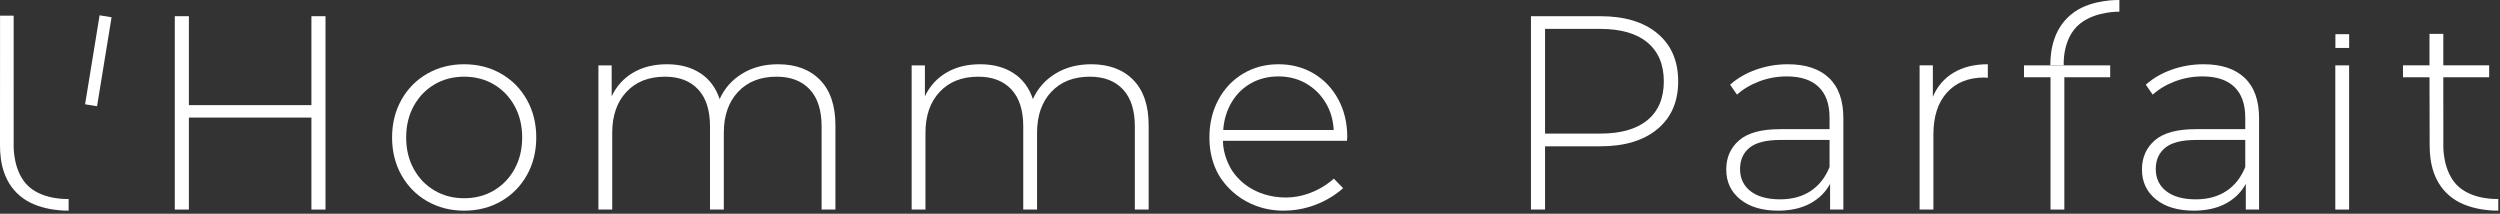 <svg width="655" height="56" viewBox="0 0 655 56" fill="none" xmlns="http://www.w3.org/2000/svg">
<rect x="0" y="0" width="655" height="56" fill="#333333" stroke="none"/>
<path d="M344.186 19.26C341.459 17.645 338.386 16.835 334.957 16.835C331.533 16.835 328.445 17.656 325.695 19.296C322.945 20.937 320.785 23.216 319.218 26.136C317.649 29.055 316.865 32.347 316.865 36.014C316.865 38.838 317.346 41.424 318.307 43.774C318.611 44.516 318.962 45.236 319.362 45.929C320.261 47.492 325.3 55.193 336.358 55.193C345.914 55.193 351.888 49.295 351.888 49.295L349.466 46.794C349.466 46.794 343.823 52.369 335.406 51.696C327.25 51.048 323.639 45.981 322.831 44.736C322.023 43.491 320.412 40.388 320.412 36.883H352.907L352.978 35.869C352.978 32.204 352.194 28.921 350.627 26.027C349.059 23.132 346.911 20.878 344.186 19.26ZM320.484 34.06C320.677 31.358 321.413 28.935 322.693 26.787C323.97 24.641 325.671 22.977 327.794 21.795C329.917 20.611 332.304 20.022 334.957 20.022C337.611 20.022 340 20.625 342.125 21.831C344.246 23.037 345.96 24.702 347.262 26.825C348.566 28.948 349.289 31.359 349.432 34.061H320.484V34.06Z" fill="white"/>
<path d="M131.273 19.296C128.403 17.656 125.181 16.835 121.612 16.835C118.04 16.835 114.82 17.656 111.95 19.296C109.079 20.937 106.824 23.216 105.183 26.136C103.542 29.055 102.723 32.347 102.723 36.014C102.723 39.682 103.543 42.974 105.183 45.893C106.824 48.813 109.079 51.092 111.95 52.732C114.82 54.374 118.04 55.193 121.612 55.193C125.18 55.193 128.403 54.374 131.273 52.732C134.144 51.092 136.399 48.813 138.04 45.893C139.679 42.974 140.501 39.682 140.501 36.014C140.501 32.347 139.679 29.055 138.04 26.136C136.4 23.216 134.144 20.937 131.273 19.296ZM134.82 44.265C133.493 46.678 131.683 48.559 129.393 49.909C127.1 51.263 124.507 51.937 121.613 51.937C118.718 51.937 116.123 51.262 113.833 49.909C111.54 48.559 109.731 46.679 108.404 44.265C107.076 41.853 106.415 39.103 106.415 36.014C106.415 32.928 107.076 30.178 108.404 27.764C109.732 25.353 111.54 23.471 113.833 22.119C116.123 20.769 118.718 20.093 121.613 20.093C124.507 20.093 127.1 20.77 129.393 22.119C131.683 23.471 133.493 25.352 134.82 27.764C136.147 30.178 136.811 32.928 136.811 36.014C136.811 39.103 136.146 41.853 134.82 44.265Z" fill="white"/>
<path d="M285.892 16.835C282.322 16.835 279.198 17.656 276.521 19.296C273.843 20.937 271.876 23.156 270.624 25.955C269.61 22.964 267.909 20.697 265.521 19.152C263.132 17.608 260.225 16.835 256.8 16.835C253.374 16.835 250.419 17.572 247.935 19.044C245.449 20.517 243.581 22.578 242.327 25.231V17.127H238.853V54.903H242.471V34.784C242.471 30.297 243.714 26.728 246.198 24.072C248.683 21.42 252.048 20.093 256.294 20.093C260.009 20.093 262.903 21.204 264.979 23.422C267.053 25.643 268.091 28.874 268.091 33.119V54.902H271.71V34.783C271.71 30.296 272.952 26.727 275.436 24.071C277.921 21.419 281.286 20.092 285.533 20.092C289.247 20.092 292.141 21.203 294.216 23.421C296.29 25.642 297.328 28.873 297.328 33.118V54.901H300.948V32.828C300.948 27.666 299.608 23.71 296.931 20.961C294.252 18.209 290.572 16.835 285.892 16.835Z" fill="white"/>
<path d="M81.592 27.545H49.487V4.243H45.796V54.902H49.487V30.804H81.592V54.902H85.282V4.243H81.592V27.545Z" fill="white"/>
<path d="M203.825 16.835C200.254 16.835 197.131 17.656 194.453 19.296C191.774 20.937 189.809 23.156 188.554 25.955C187.541 22.964 185.841 20.697 183.451 19.152C181.063 17.608 178.156 16.835 174.731 16.835C171.305 16.835 168.35 17.572 165.867 19.044C163.381 20.517 161.512 22.578 160.257 25.231V17.127H156.783V54.903H160.402V34.784C160.402 30.297 161.643 26.728 164.13 24.072C166.613 21.42 169.979 20.093 174.225 20.093C177.94 20.093 180.834 21.204 182.91 23.422C184.985 25.643 186.022 28.874 186.022 33.119V54.902H189.64V34.783C189.64 30.296 190.881 26.727 193.368 24.071C195.852 21.419 199.217 20.092 203.464 20.092C207.178 20.092 210.073 21.203 212.149 23.421C214.223 25.642 215.26 28.873 215.26 33.118V54.901H218.878V32.828C218.878 27.666 217.541 23.71 214.861 20.961C212.184 18.209 208.504 16.835 203.825 16.835Z" fill="white"/>
<path d="M644.281 49.028C639.875 45.242 640.153 38.072 640.153 38.072L640.146 20.236H652.161V17.125H640.146V8.875H636.53V17.125H629.581V20.236H636.53L636.57 38.072C636.57 42.324 637.428 48.276 642.728 52.032C647.533 55.432 654.546 55.188 654.546 55.188V52.13C654.546 52.132 648.281 52.468 644.281 49.028Z" fill="white"/>
<path d="M577.331 16.835C574.435 16.835 571.66 17.308 569.007 18.247C566.354 19.187 564.086 20.504 562.204 22.191L564.013 24.795C565.607 23.35 567.548 22.191 569.839 21.321C572.131 20.453 574.532 20.019 577.04 20.019C580.706 20.019 583.493 20.935 585.399 22.768C587.305 24.603 588.258 27.28 588.258 30.802V33.841H575.302C570.383 33.841 566.799 34.818 564.555 36.772C562.313 38.725 561.191 41.272 561.191 44.407C561.191 47.641 562.408 50.246 564.845 52.225C567.281 54.203 570.599 55.191 574.797 55.191C578.028 55.191 580.803 54.575 583.118 53.346C585.434 52.116 587.194 50.391 588.4 48.171V54.9H591.876V30.947C591.876 26.315 590.62 22.805 588.113 20.416C585.606 18.031 582.01 16.835 577.331 16.835ZM588.259 43.758C587.149 46.507 585.495 48.606 583.302 50.054C581.105 51.501 578.439 52.227 575.303 52.227C571.975 52.227 569.393 51.514 567.561 50.089C565.726 48.666 564.81 46.726 564.81 44.265C564.81 41.903 565.644 40.043 567.308 38.693C568.97 37.342 571.661 36.667 575.376 36.667H588.259V43.758V43.758Z" fill="white"/>
<path d="M615.468 17.126H611.85V54.902H615.468V17.126Z" fill="white"/>
<path d="M434.255 8.767C430.637 5.752 425.643 4.244 419.275 4.244H401.111V54.903H404.801V38.331H419.275C425.643 38.331 430.637 36.824 434.255 33.809C437.874 30.793 439.684 26.633 439.684 21.324C439.684 15.967 437.874 11.782 434.255 8.767ZM431.65 31.455C428.803 33.819 424.678 35.001 419.275 35.001H404.801V7.571H419.275C424.678 7.571 428.803 8.766 431.65 11.153C434.496 13.544 435.921 16.933 435.921 21.322C435.92 25.714 434.495 29.091 431.65 31.455Z" fill="white"/>
<path d="M537.237 17.126H530.289V20.237H537.237V54.902H540.857V20.237H552.87V17.126H540.785H537.237Z" fill="white"/>
<path d="M506.408 25.375V17.125H502.934V54.901H506.552V35.218C506.552 30.538 507.734 26.884 510.099 24.252C512.462 21.623 515.745 20.308 519.94 20.308L520.81 20.381V16.834C517.286 16.834 514.296 17.57 511.835 19.043C509.374 20.517 507.566 22.627 506.408 25.375Z" fill="white"/>
<path d="M468.412 16.835C465.519 16.835 462.743 17.308 460.091 18.247C457.437 19.187 455.17 20.504 453.287 22.191L455.097 24.795C456.689 23.35 458.632 22.191 460.923 21.321C463.215 20.453 465.616 20.019 468.124 20.019C471.79 20.019 474.577 20.935 476.481 22.768C478.388 24.603 479.342 27.28 479.342 30.802V33.841H466.386C461.465 33.841 457.883 34.818 455.639 36.772C453.396 38.725 452.275 41.272 452.275 44.407C452.275 47.641 453.492 50.246 455.928 52.225C458.365 54.203 461.683 55.191 465.879 55.191C469.111 55.191 471.886 54.575 474.202 53.346C476.518 52.116 478.278 50.391 479.484 48.171V54.9H482.959V30.947C482.959 26.315 481.703 22.805 479.195 20.416C476.687 18.031 473.094 16.835 468.412 16.835ZM479.343 43.758C478.23 46.507 476.579 48.606 474.384 50.054C472.188 51.501 469.522 52.227 466.387 52.227C463.059 52.227 460.476 51.514 458.643 50.089C456.81 48.666 455.894 46.726 455.894 44.265C455.894 41.903 456.725 40.043 458.391 38.693C460.054 37.342 462.744 36.667 466.46 36.667H479.343V43.758Z" fill="white"/>
<path d="M22.292 27.323L25.427 27.834L29.232 4.525L26.097 4.013L22.292 27.323Z" fill="white"/>
<path d="M543.455 3.162C538.156 6.915 537.179 12.869 537.179 17.122H540.705C540.705 17.122 540.205 9.968 545.008 6.163C549.145 2.89 555.277 3.062 555.277 3.062V0.004C555.277 0.005 548.261 -0.242 543.455 3.162Z" fill="white"/>
<path d="M7.708 49.028C3.301 45.242 3.582 38.072 3.582 38.072L3.577 4.109H0.013L0 38.072C0 42.323 0.857 48.276 6.159 52.032C10.962 55.433 17.978 55.189 17.978 55.189V52.131C17.977 52.132 11.71 52.469 7.708 49.028Z" fill="white"/>
<path d="M615.477 8.959H611.875V12.562H615.477V8.959Z" fill="white"/>
</svg>
